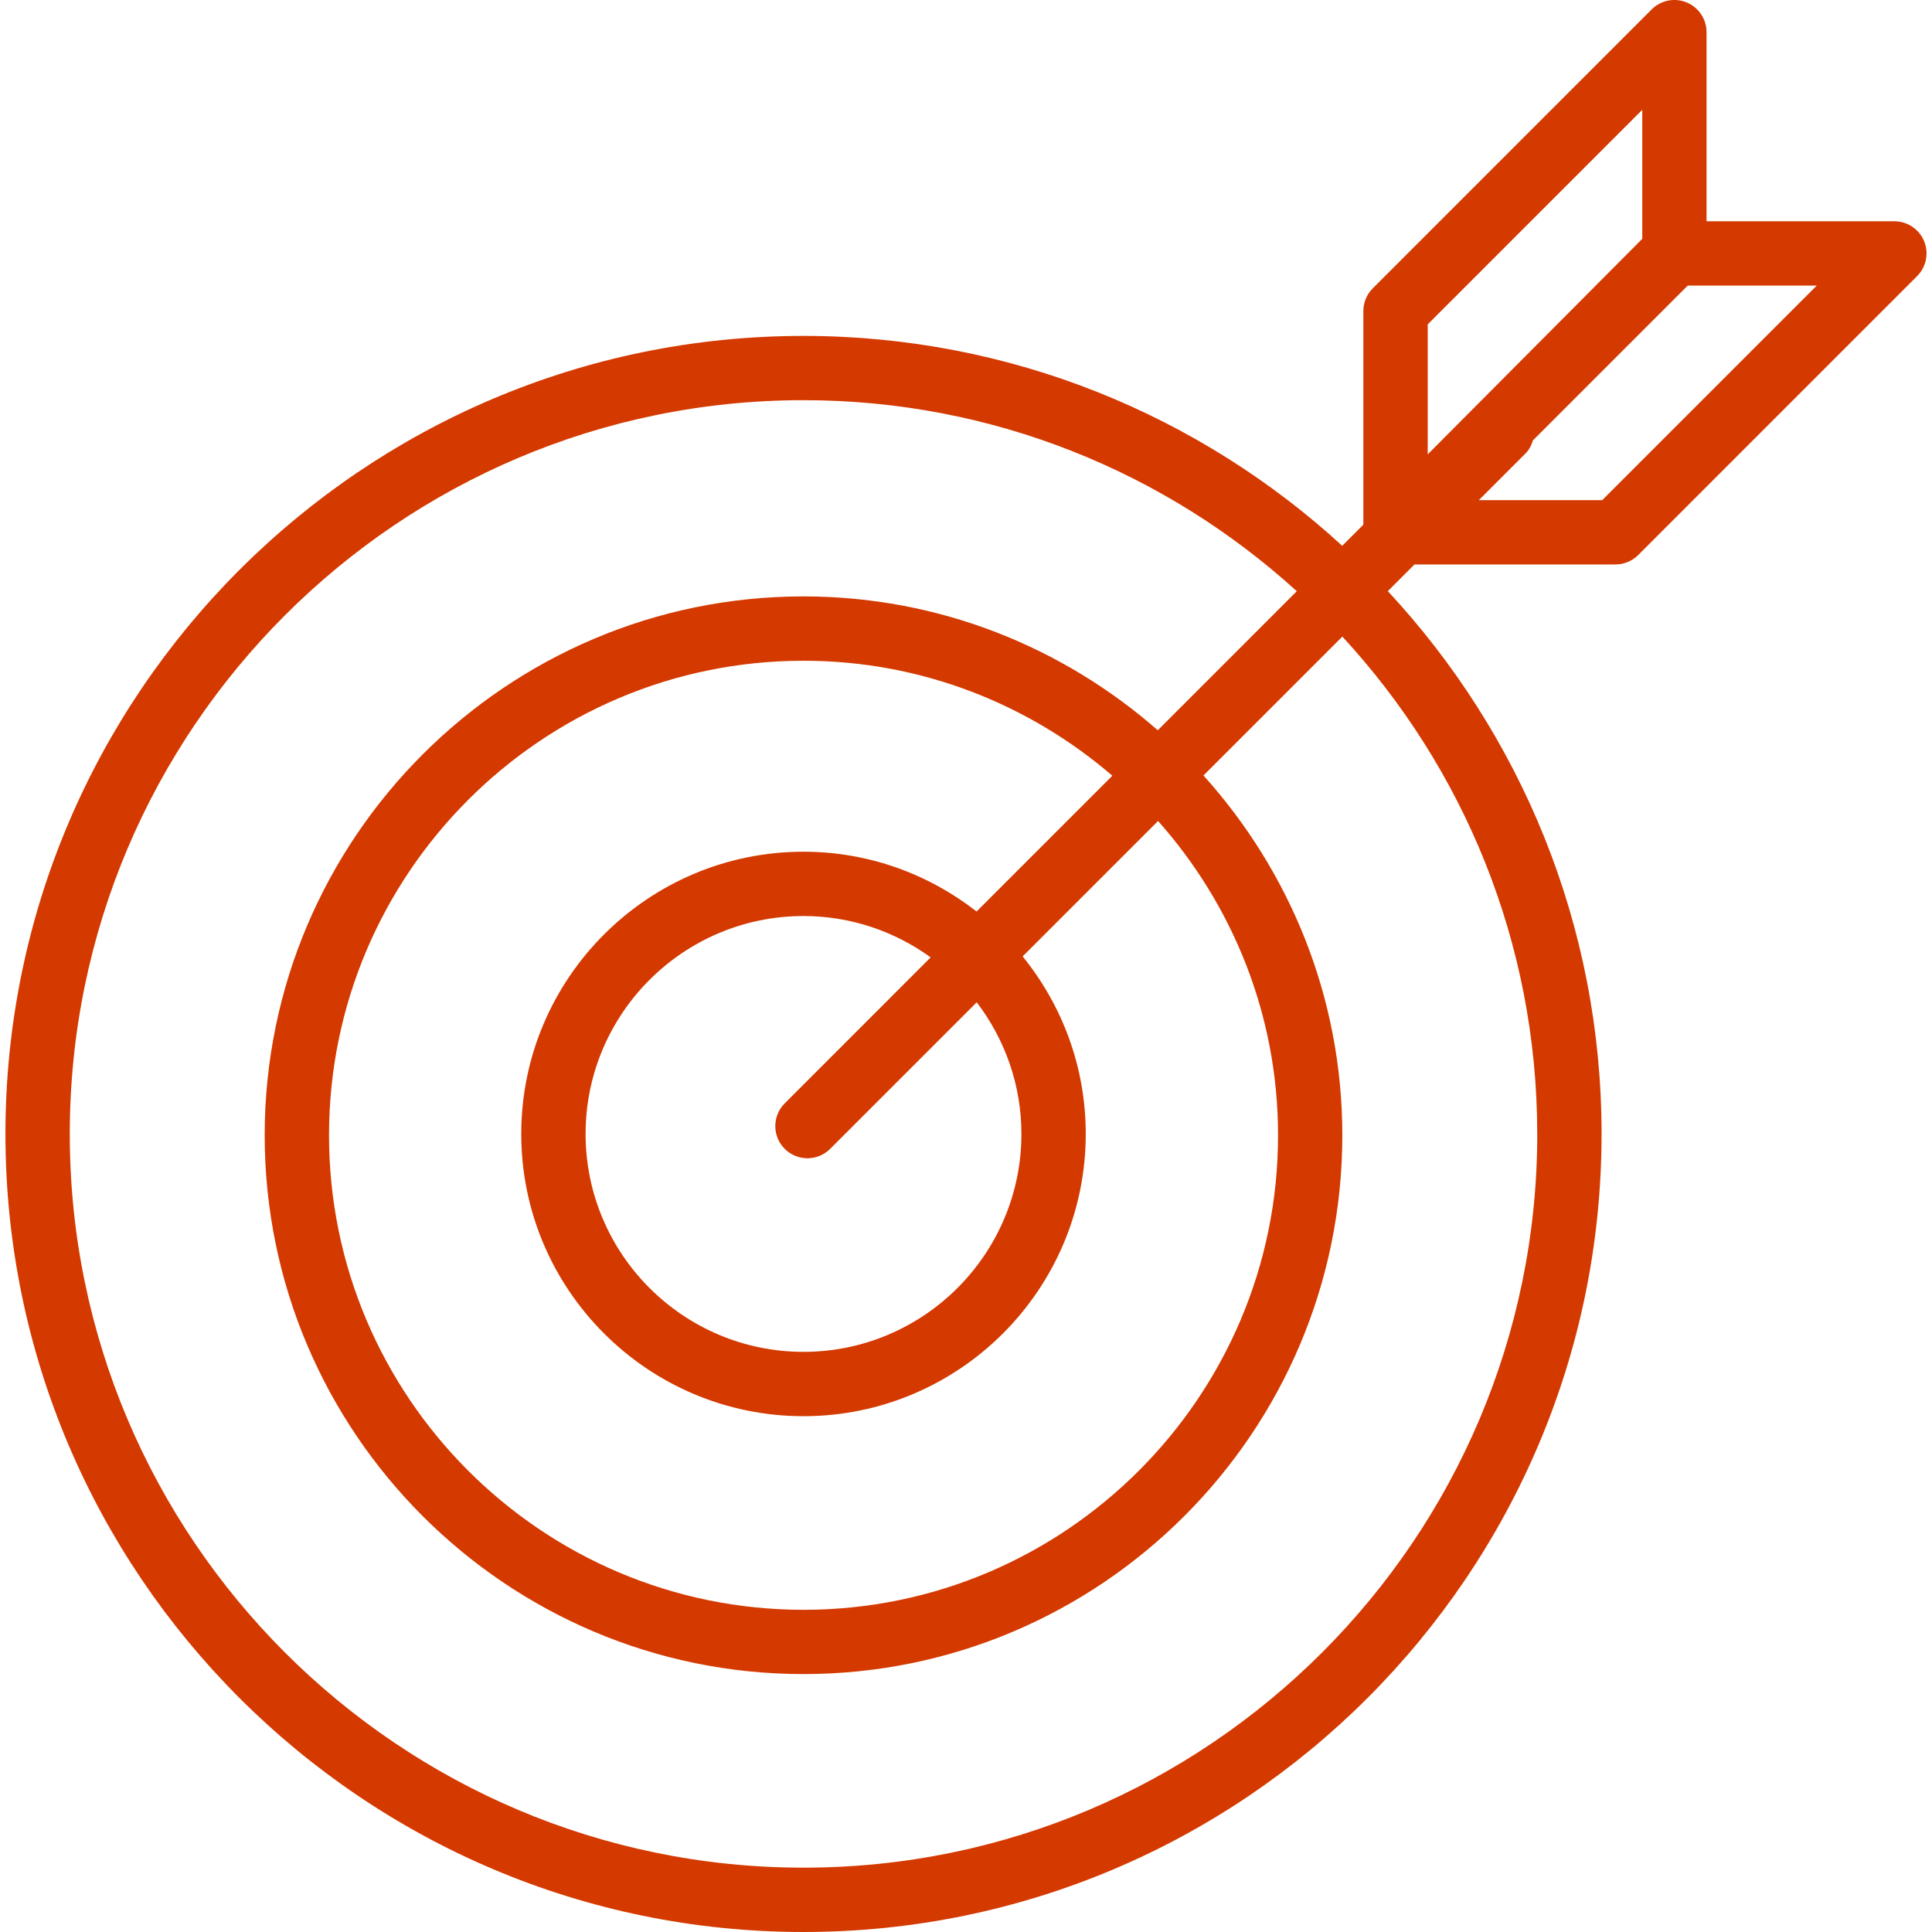 <?xml version="1.0" encoding="UTF-8"?><svg id="Layer_1" xmlns="http://www.w3.org/2000/svg" viewBox="0 0 60 60"><defs><style>.cls-1{fill:#d43900;}</style></defs><path class="cls-1" d="M59.754,7.488c-.154-.373-.519-.616-.923-.616h-5.833V.999c0-.404-.243-.768-.616-.923-.375-.155-.803-.069-1.089.217l-8.66,8.661c-.187.187-.293.441-.293.706v6.634l-.656.656c-4.413-4.045-10.288-6.518-16.732-6.518C11.288,10.431.169,21.549.169,35.215s11.118,24.785,24.784,24.785,24.785-11.119,24.785-24.785c0-6.506-2.523-12.43-6.638-16.857l.829-.829h6.242c.265,0,.519-.105.706-.293l8.66-8.661c.286-.286.372-.715.217-1.089ZM44.339,10.073l6.663-6.663v4.007l-6.663,6.694v-4.038ZM47.741,35.215c0,12.565-10.223,22.787-22.787,22.787S2.167,47.78,2.167,35.215,12.389,12.428,24.953,12.428c5.893,0,11.27,2.249,15.32,5.933l-4.317,4.318c-2.945-2.58-6.789-4.157-11.003-4.157-9.227,0-16.733,7.507-16.733,16.734s7.506,16.734,16.733,16.734,16.734-7.507,16.734-16.734c0-4.296-1.641-8.206-4.312-11.173l4.313-4.313c3.753,4.064,6.052,9.49,6.052,15.445ZM31.721,35.215c0,3.732-3.036,6.768-6.768,6.768s-6.767-3.036-6.767-6.768,3.035-6.767,6.767-6.767c1.475,0,2.837.48,3.95,1.284l-4.533,4.534c-.39.39-.39,1.022,0,1.412.195.195.451.293.706.293s.511-.098.706-.293l4.551-4.551c.867,1.137,1.388,2.552,1.388,4.089ZM30.328,28.307c-1.486-1.159-3.349-1.856-5.375-1.856-4.833,0-8.765,3.932-8.765,8.765s3.932,8.765,8.765,8.765,8.766-3.932,8.766-8.765c0-2.088-.737-4.006-1.96-5.514l4.206-4.206c2.31,2.603,3.726,6.015,3.726,9.761,0,8.126-6.611,14.737-14.737,14.737s-14.736-6.611-14.736-14.737,6.61-14.737,14.736-14.737c3.663,0,7.01,1.352,9.591,3.571l-4.216,4.216ZM49.758,15.532h-3.831l1.445-1.445c.119-.118.189-.261.235-.411l4.807-4.807h4.007l-6.663,6.663Z"/></svg>